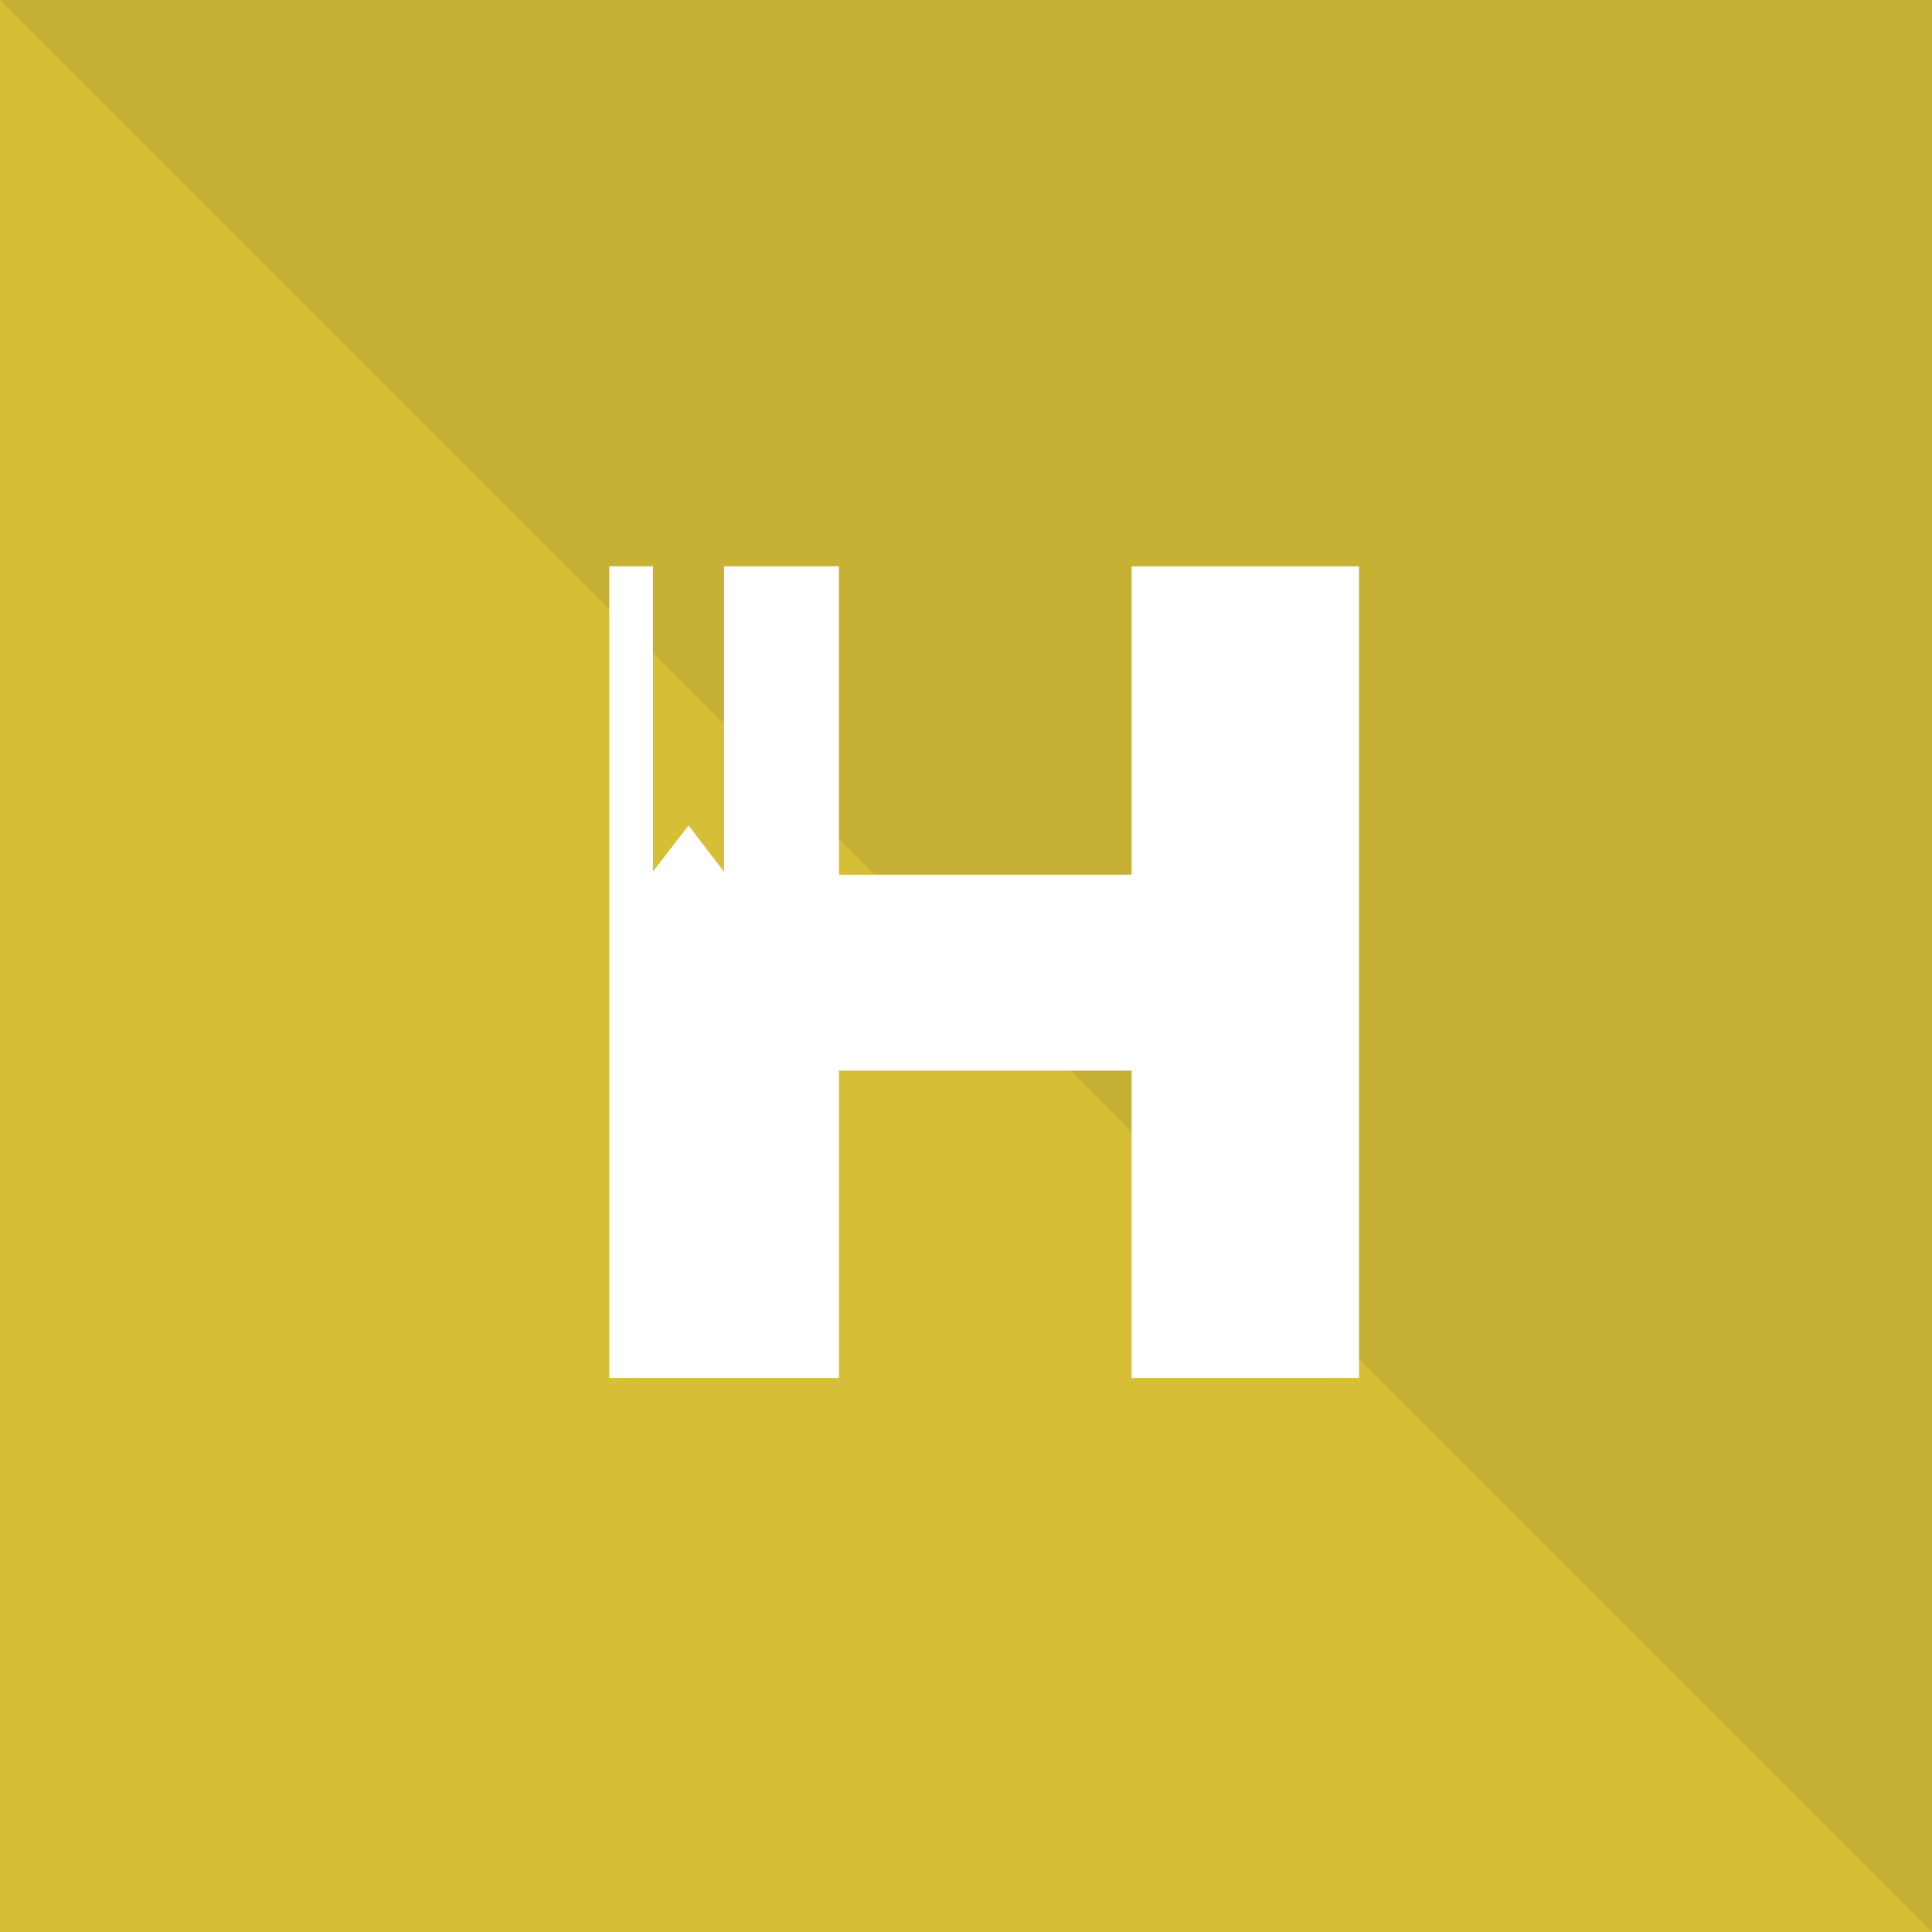 <svg xmlns="http://www.w3.org/2000/svg" width="63" height="63" viewBox="0 0 113.33 113.33">
  <g style="isolation:isolate">
    <path class="background-colour" fill="#d6bf37" d="M0 0h113.33v113.33H0z"/>
    <path d="M113.33 113.33 0 0h113.33Z" fill="#232323" opacity=".09" style="mix-blend-mode:multiply;isolation:isolate"/>
    <g class="logo-colour" fill="#fff">
      <path d="M66.38 33.22v18.09H49.21V33.22h-6.74v17.92l-2.08-2.72-2.09 2.71V33.22h-2.56v47.61h13.47V62.8h17.17v18.03h13.34V33.22Z"/>
    </g>  
  </g>
</svg>